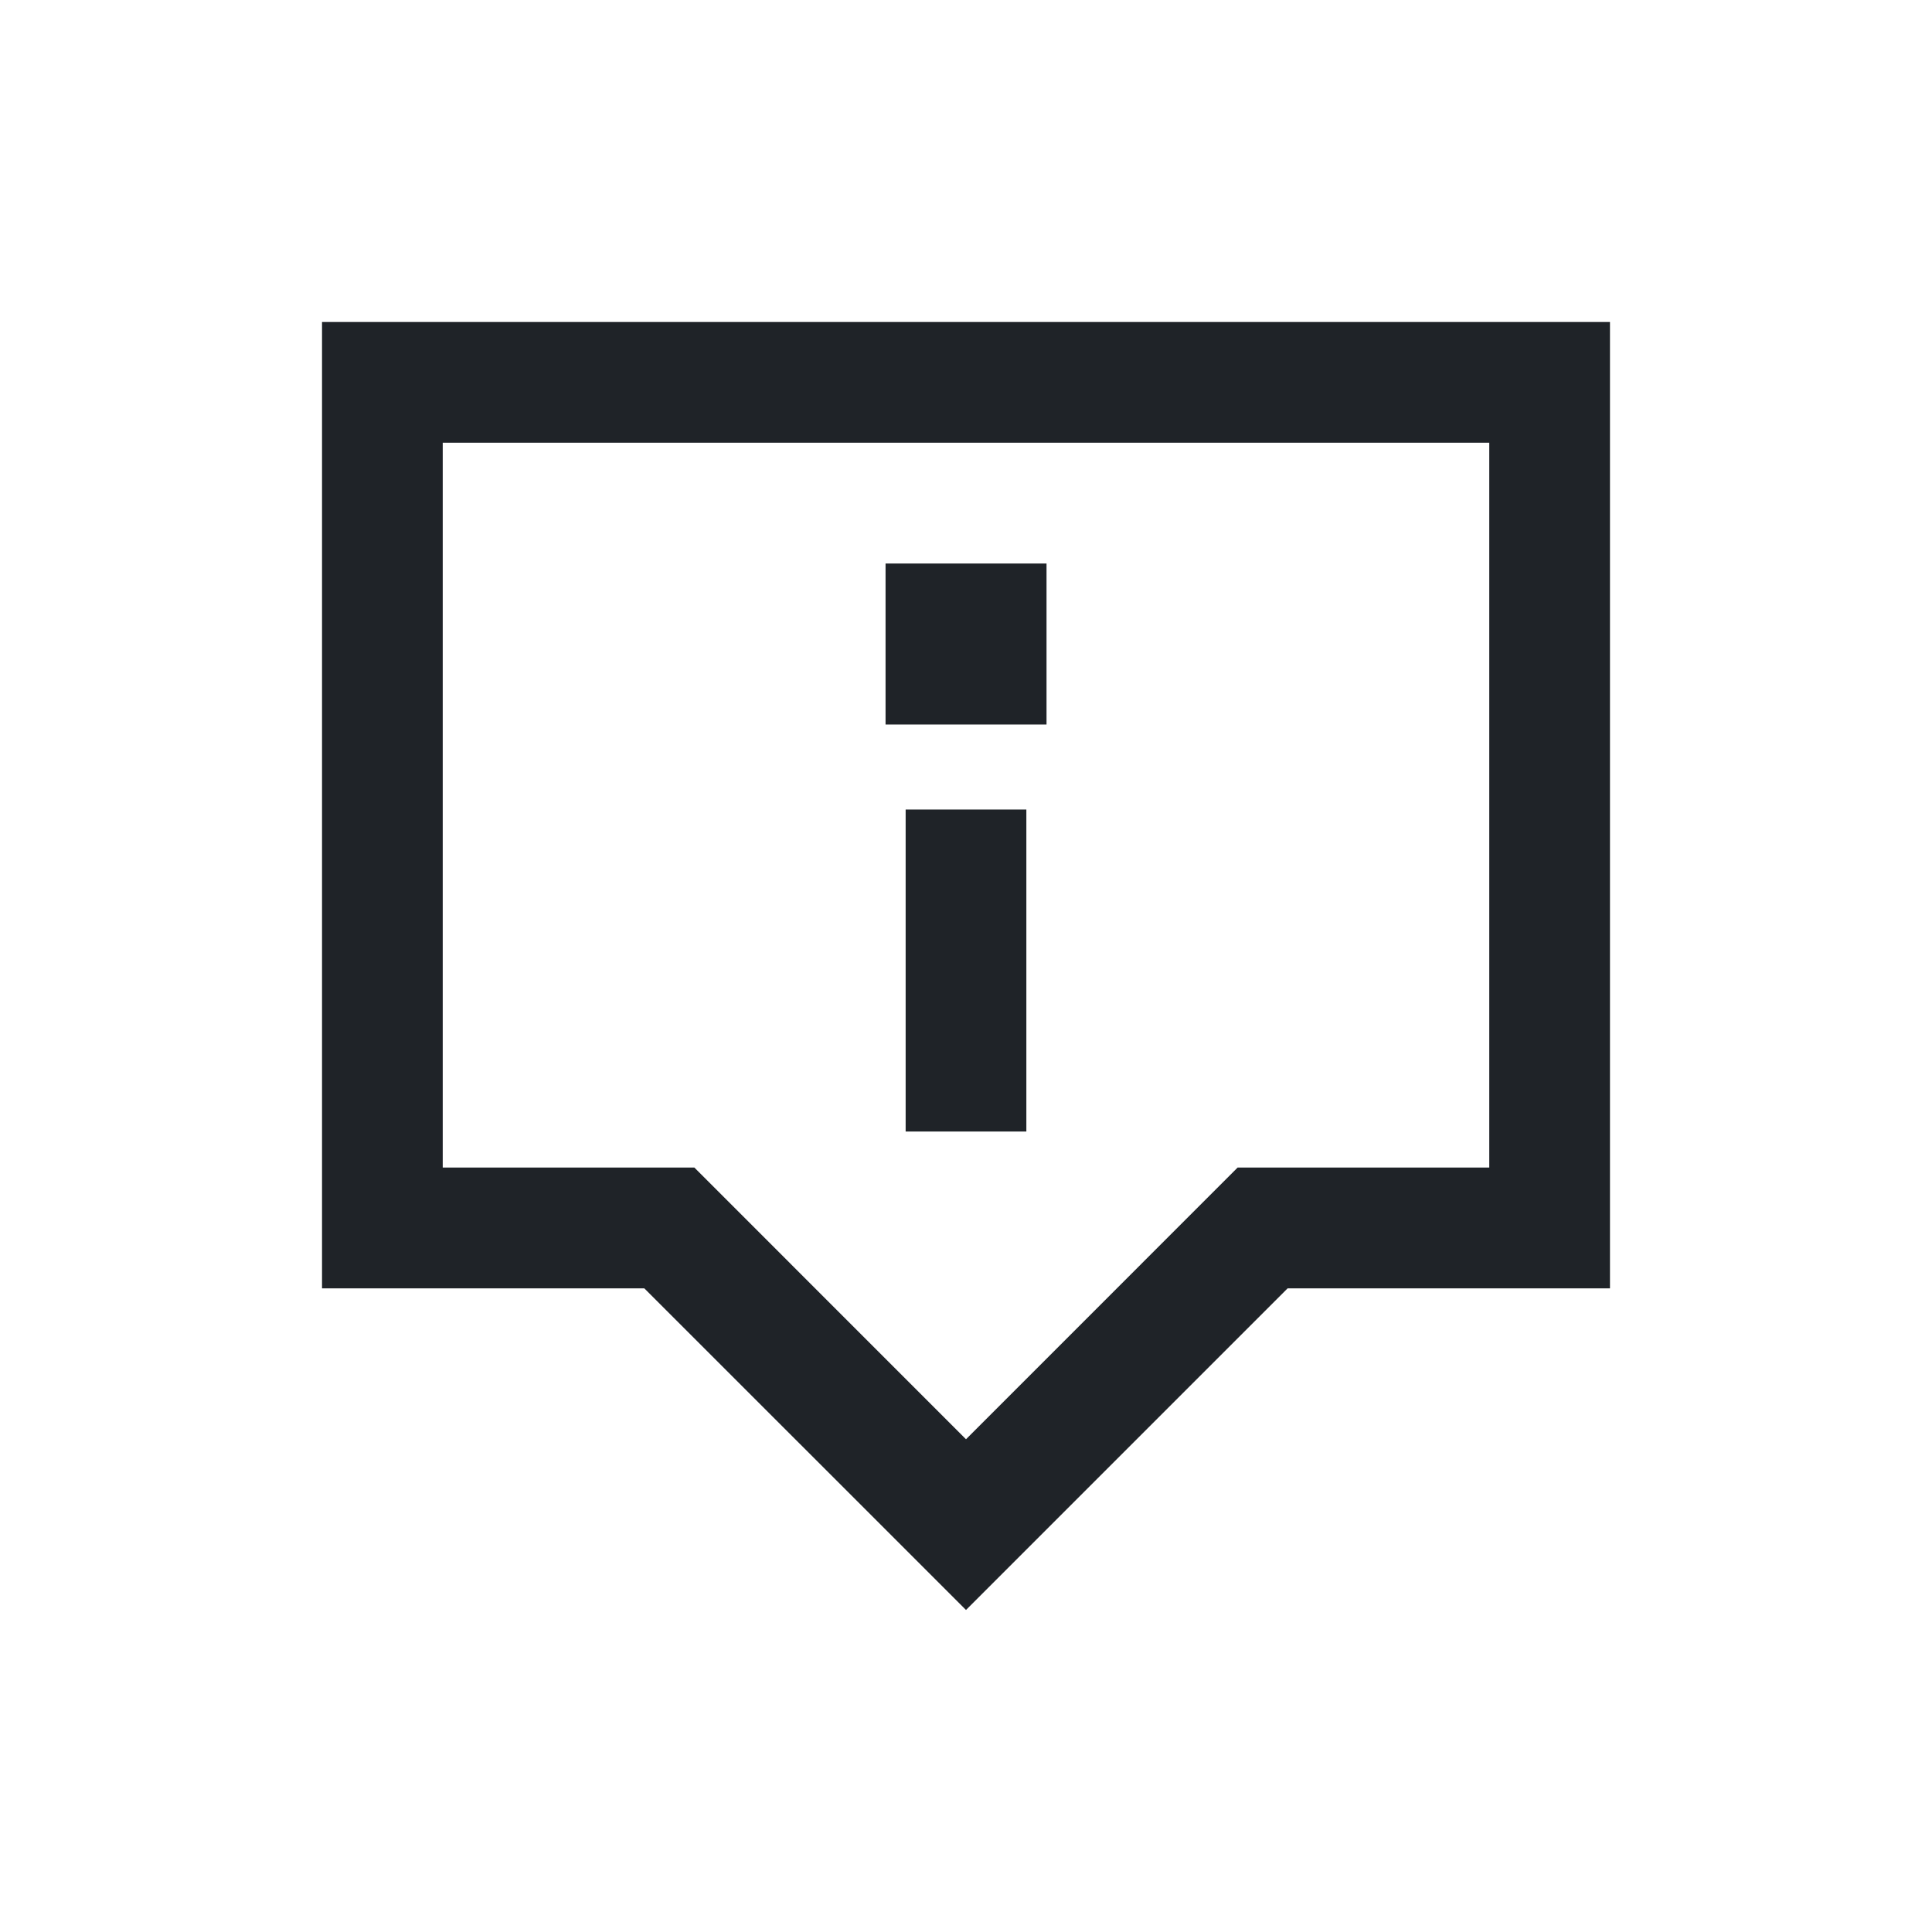 <?xml version="1.0" encoding="UTF-8"?> <svg xmlns="http://www.w3.org/2000/svg" width="25" height="25" viewBox="0 0 25 25" fill="none"> <path fill-rule="evenodd" clip-rule="evenodd" d="M11.719 14.642V10.475H13.281V14.642H11.719Z" fill="#1F2328"></path> <path d="M11.459 7.292H13.542V9.375H11.459V7.292Z" fill="#1F2328"></path> <path fill-rule="evenodd" clip-rule="evenodd" d="M20.833 4.167H4.167V16.671L8.337 16.671L11.395 19.728L12.5 20.833L13.605 19.728L16.662 16.671L20.833 16.671V4.167ZM5.729 5.729V15.108L8.985 15.108L12.5 18.624L16.015 15.108L19.271 15.108V5.729H5.729Z" fill="#1F2328"></path> </svg> 